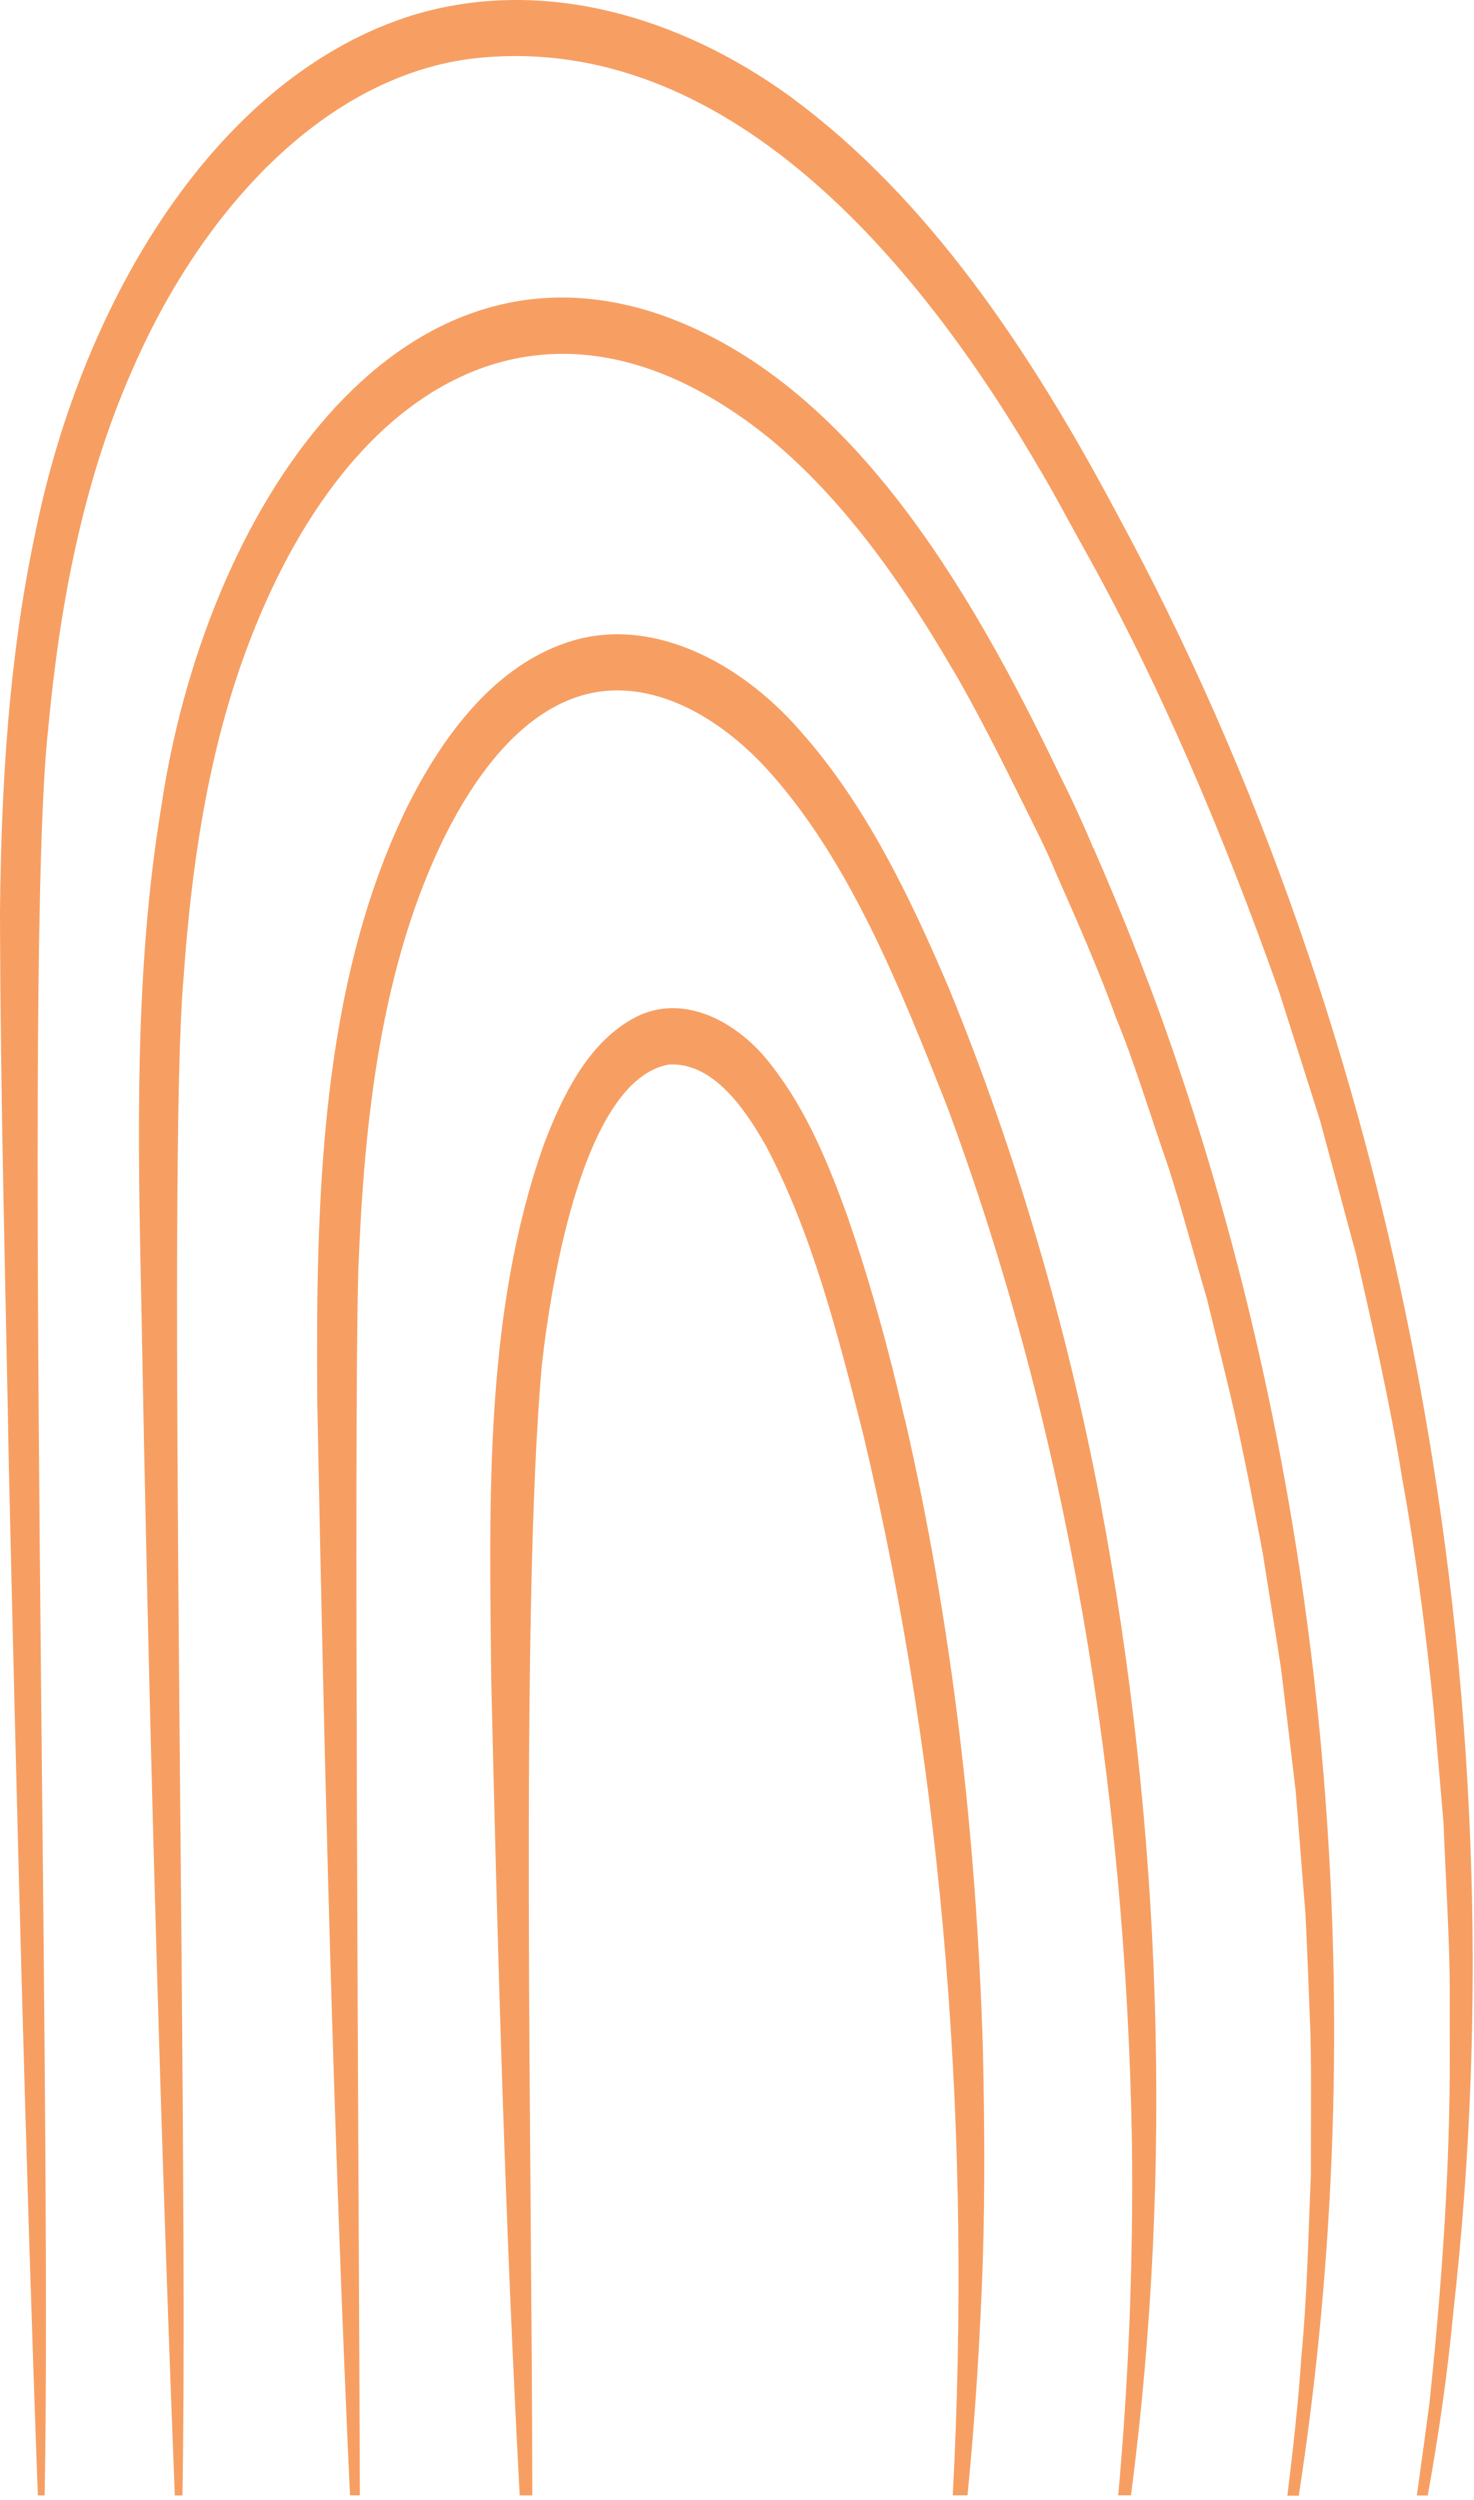 <?xml version="1.0" encoding="UTF-8"?> <svg xmlns="http://www.w3.org/2000/svg" width="341" height="578" viewBox="0 0 341 578" fill="none"><path d="M183.048 22.489C157.119 3.602 125.374 -5.474 95.633 3.463C50.15 17.524 19.099 69.477 8.239 122.901C2.065 151.618 0.298 181.289 0 210.662C0.079 253.917 1.29 296.815 2.065 340.01C3.732 412.122 5.976 502.068 8.755 577H10.324C12.13 485.385 5.221 220.076 11.197 168.102C13.818 139.821 19.238 111.461 30.296 86.239C46 49.597 74.192 18.179 108.836 13.591C164.902 6.819 209.592 55.556 240.067 107.748C242.985 112.494 247.253 120.537 249.993 125.463C268.179 157.715 283.148 193.285 295.874 229.191C297.939 235.725 303.299 252.428 305.424 259.22C307.21 265.774 311.936 283.548 313.663 289.824C317.355 305.911 321.803 325.532 324.384 341.877C327.381 358.202 329.982 378.161 331.63 394.824C332.305 402.53 333.318 413.889 333.953 421.536C334.31 431.426 335.382 449.32 335.382 459.091C335.362 464.473 335.422 475.177 335.382 480.579C335.164 505.643 333.318 530.646 330.717 555.511C330.141 559.96 328.851 569.254 327.779 577.02H330.3C332.821 563.018 334.886 548.898 336.216 534.618C352.456 390.812 324.145 239.717 258.332 118.651C238.498 81.334 214.753 45.784 183.048 22.509V22.489Z" fill="#F79F63"></path><path d="M252.894 196.027C250.789 190.942 247.752 184.309 245.23 179.364C223.868 134.639 196.054 88.207 153.329 72.954C91.168 51.168 47.312 118.751 37.286 186.692C31.072 224.387 31.886 262.856 32.681 300.907C34.289 389.483 36.889 487.035 40.443 577.021H42.21C43.679 493.112 38.557 270.104 42.468 226.075C44.196 201.369 47.789 176.524 55.77 153.645C78.681 88.207 126.368 59.807 177.789 101.175C194.704 115.038 208.303 134.103 220.076 154.261C225.258 162.841 232.087 176.484 236.634 185.68C238.996 190.506 242.292 196.821 244.277 201.865C248.605 211.597 254.542 225.122 258.115 235.191C262.165 244.803 266.652 259.499 270.186 269.528C273.303 279.141 276.321 290.58 279.219 300.331C279.934 303.29 283.905 319.397 284.679 322.733C287.458 334.51 289.841 347.062 292.104 358.998C293.077 365.254 295.598 380.526 296.452 386.544C297.167 392.621 299.033 407.953 299.767 414.308C300.264 420.246 301.495 436.551 301.991 442.231C302.348 448.844 302.904 463.322 303.162 470.254C303.42 480.64 303.222 492.556 303.262 502.983C302.646 516.964 302.408 531.045 301.058 544.967C300.423 554.877 299.152 566.257 297.822 577.061H300.462C317.437 467.255 307.868 351.312 273.005 247.822C267.347 230.722 260.14 212.451 252.973 196.086L252.894 196.027Z" fill="#F79F63"></path><path d="M219.719 228.955C210.467 207.208 200.203 185.898 185.075 168.938C170.899 152.653 149.279 141.452 129.565 149.137C113.821 155.076 102.286 170.249 94.047 186.891C73.975 228.18 73.062 277.989 73.4 324.283C75.028 408.469 77.112 492.835 80.964 576.981H83.247C83.028 502.367 81.797 329.923 82.909 293.361C84.239 258.943 88.131 223.394 102.882 193.405C109.811 179.563 119.578 166.297 132.602 161.471C148.862 155.453 165.995 165.065 178.007 178.471C196.649 199.284 208.124 228.101 218.984 255.508C246.938 330.658 260.497 413.216 261.867 495.575C262.185 522.744 261.133 549.952 258.691 576.981H261.649C271.536 501.077 268.717 422.57 254.621 347.598C246.838 306.766 235.065 266.45 219.699 228.935L219.719 228.955Z" fill="#F79F63"></path><path d="M209.294 328.134C205.621 312.087 201.352 296.556 195.992 281.085C191.684 269.11 186.561 256.737 178.819 246.787C170.996 236.142 157.496 228.953 145.981 235.785C136.015 241.504 130.178 253.162 125.87 264.482C111.972 303.547 113.223 346.921 113.64 388.369C115.109 451.206 116.856 514.162 120.231 576.999H123.15C123.11 500.896 120.311 372.66 125.314 316.039C127.518 295.822 135.201 249.607 154.737 246.152C164.643 245.576 172.009 255.724 177.25 265.058C187.931 285.296 193.887 308.75 199.685 331.609C218.625 410.95 224.779 494.541 220.411 576.98H223.826C225.613 558.847 226.764 540.596 227.38 522.305C227.876 506.278 227.737 489.496 227.38 473.449C225.851 424.355 220.272 375.619 209.333 328.114L209.294 328.134Z" fill="#F79F63"></path></svg> 
